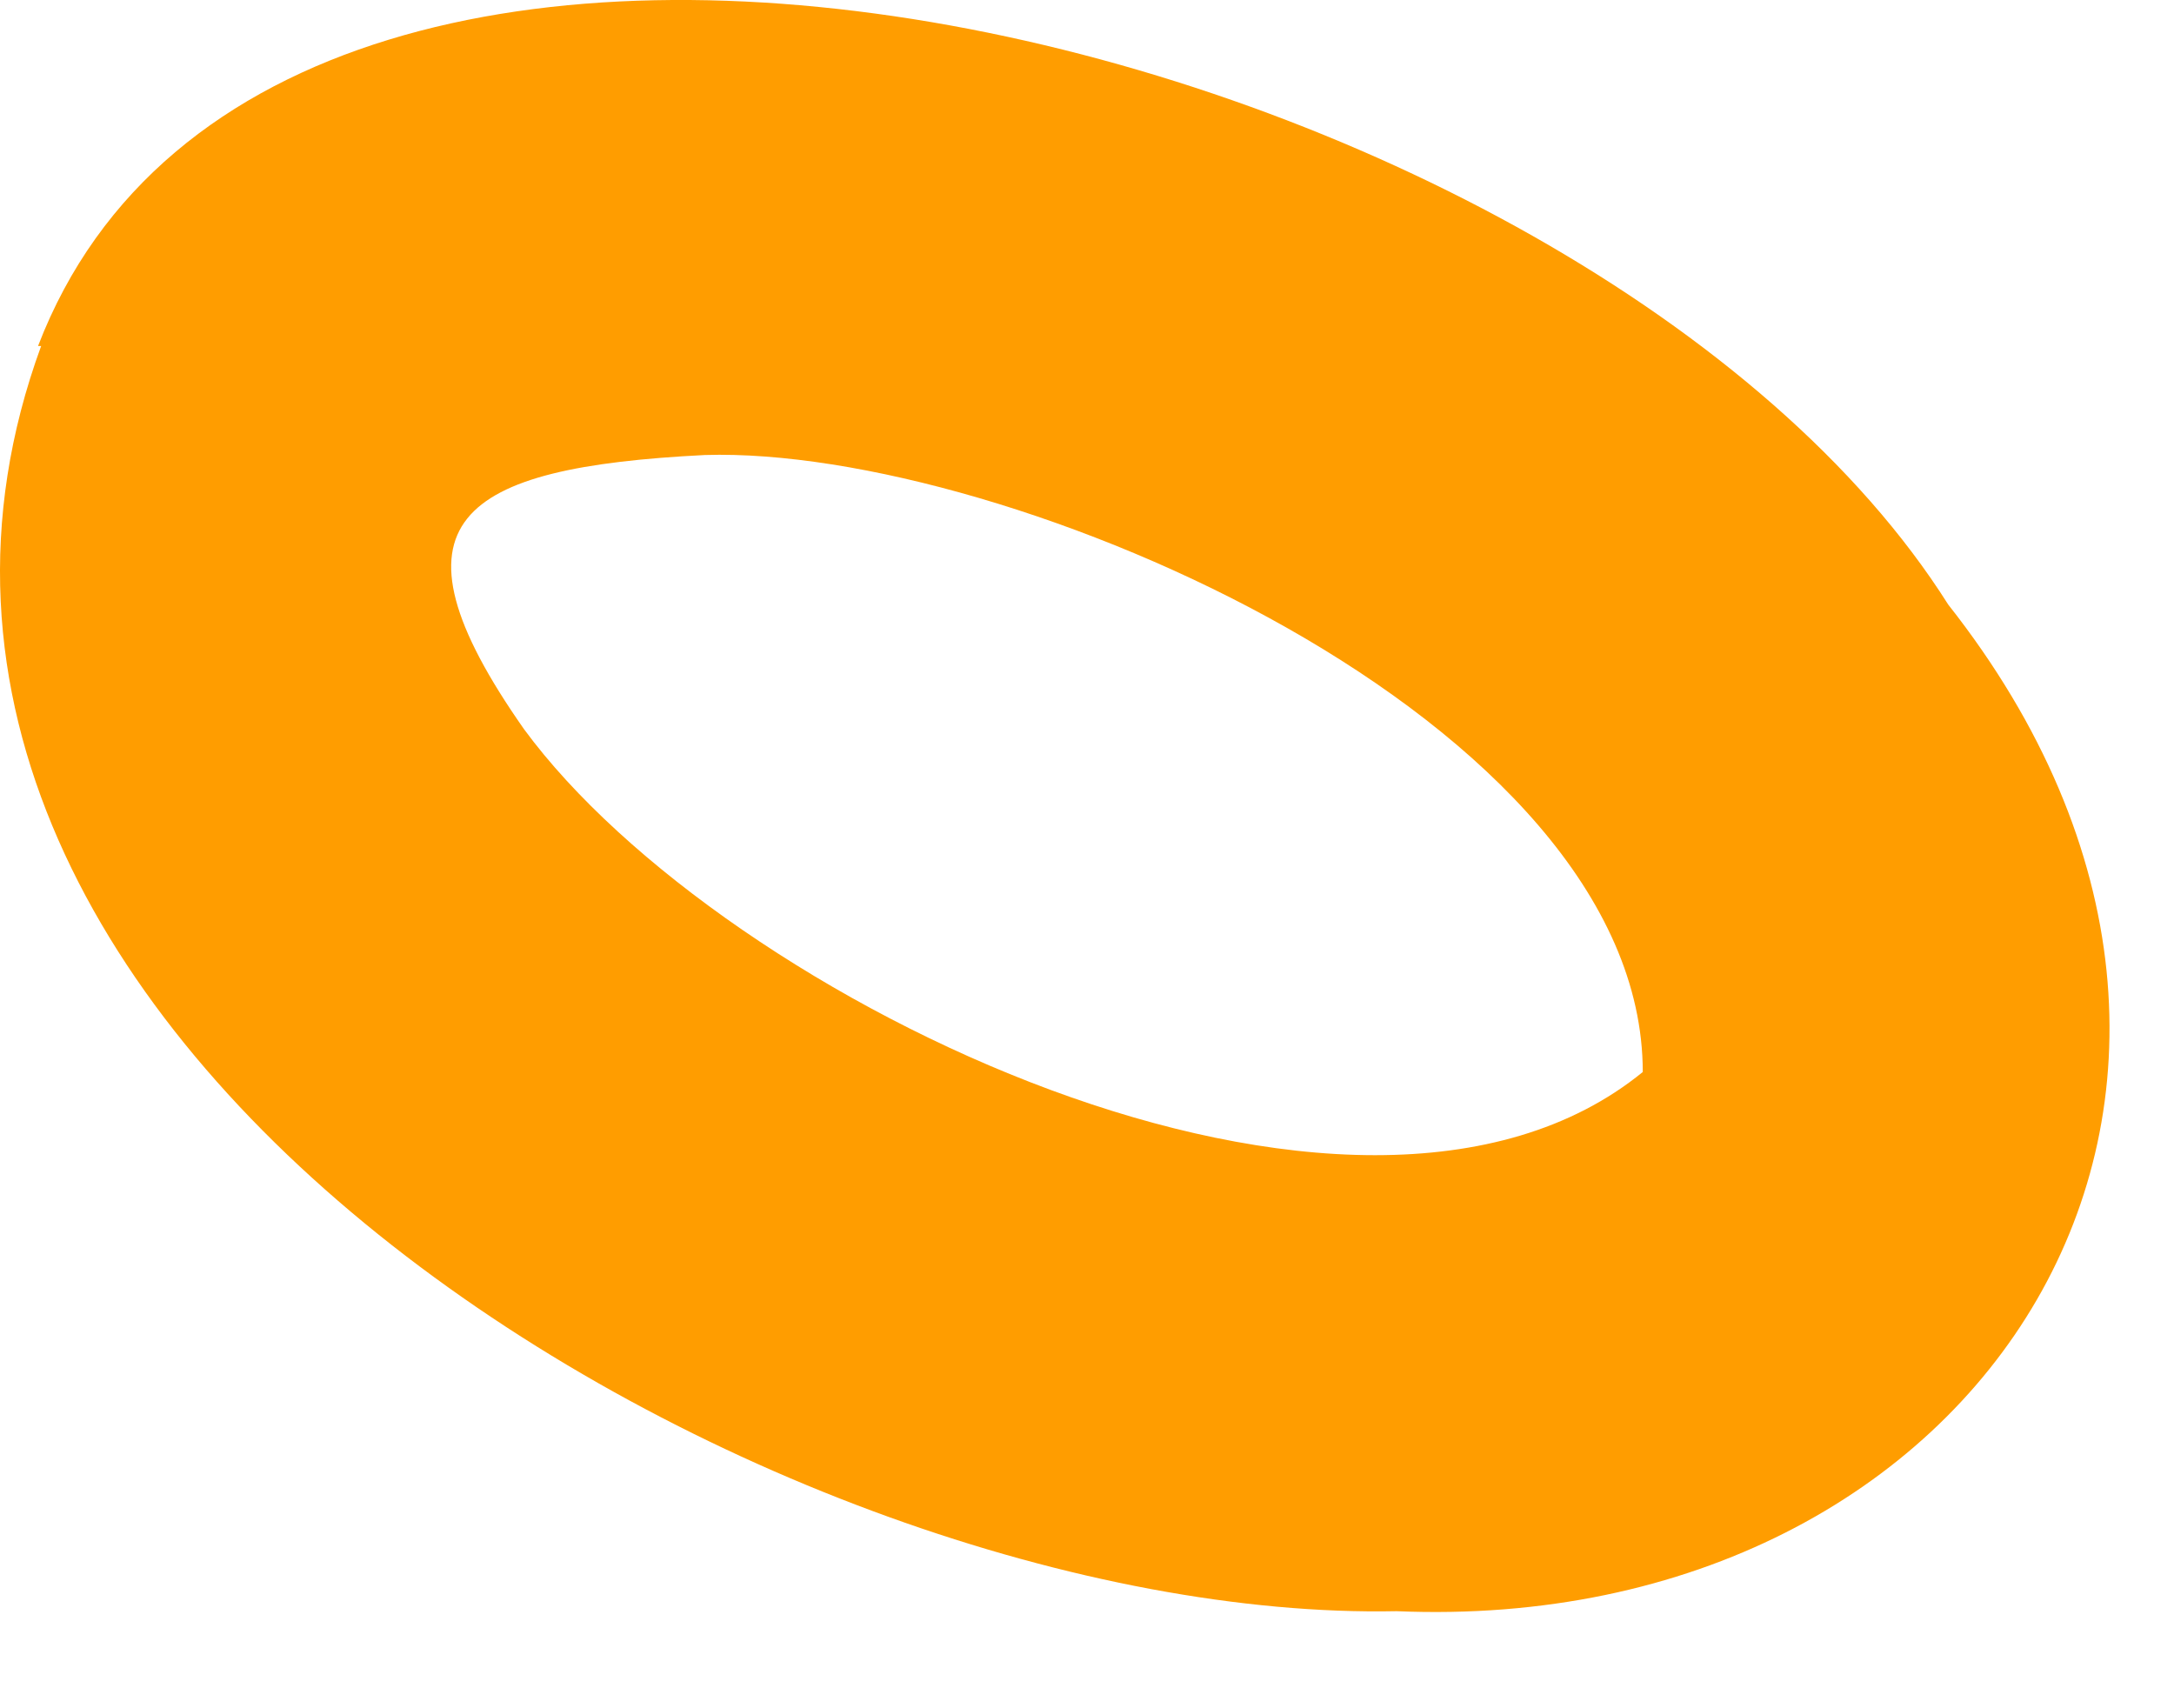 <?xml version="1.0" encoding="utf-8"?>
<svg xmlns="http://www.w3.org/2000/svg" fill="none" height="100%" overflow="visible" preserveAspectRatio="none" style="display: block;" viewBox="0 0 14 11" width="100%">
<path d="M0.245 2.228C1.81 -1.846 10.238 0.241 12.546 3.893C15.014 7.024 12.786 10.535 8.994 10.375C5.021 10.455 -1.381 6.723 0.265 2.228H0.245ZM3.375 4.696C4.659 6.442 8.733 8.408 10.579 6.903C10.579 4.636 6.486 2.87 4.539 2.93C2.954 3.01 2.432 3.352 3.375 4.696Z" fill="#FF9D00" id="cdncdndjn"/>
</svg>